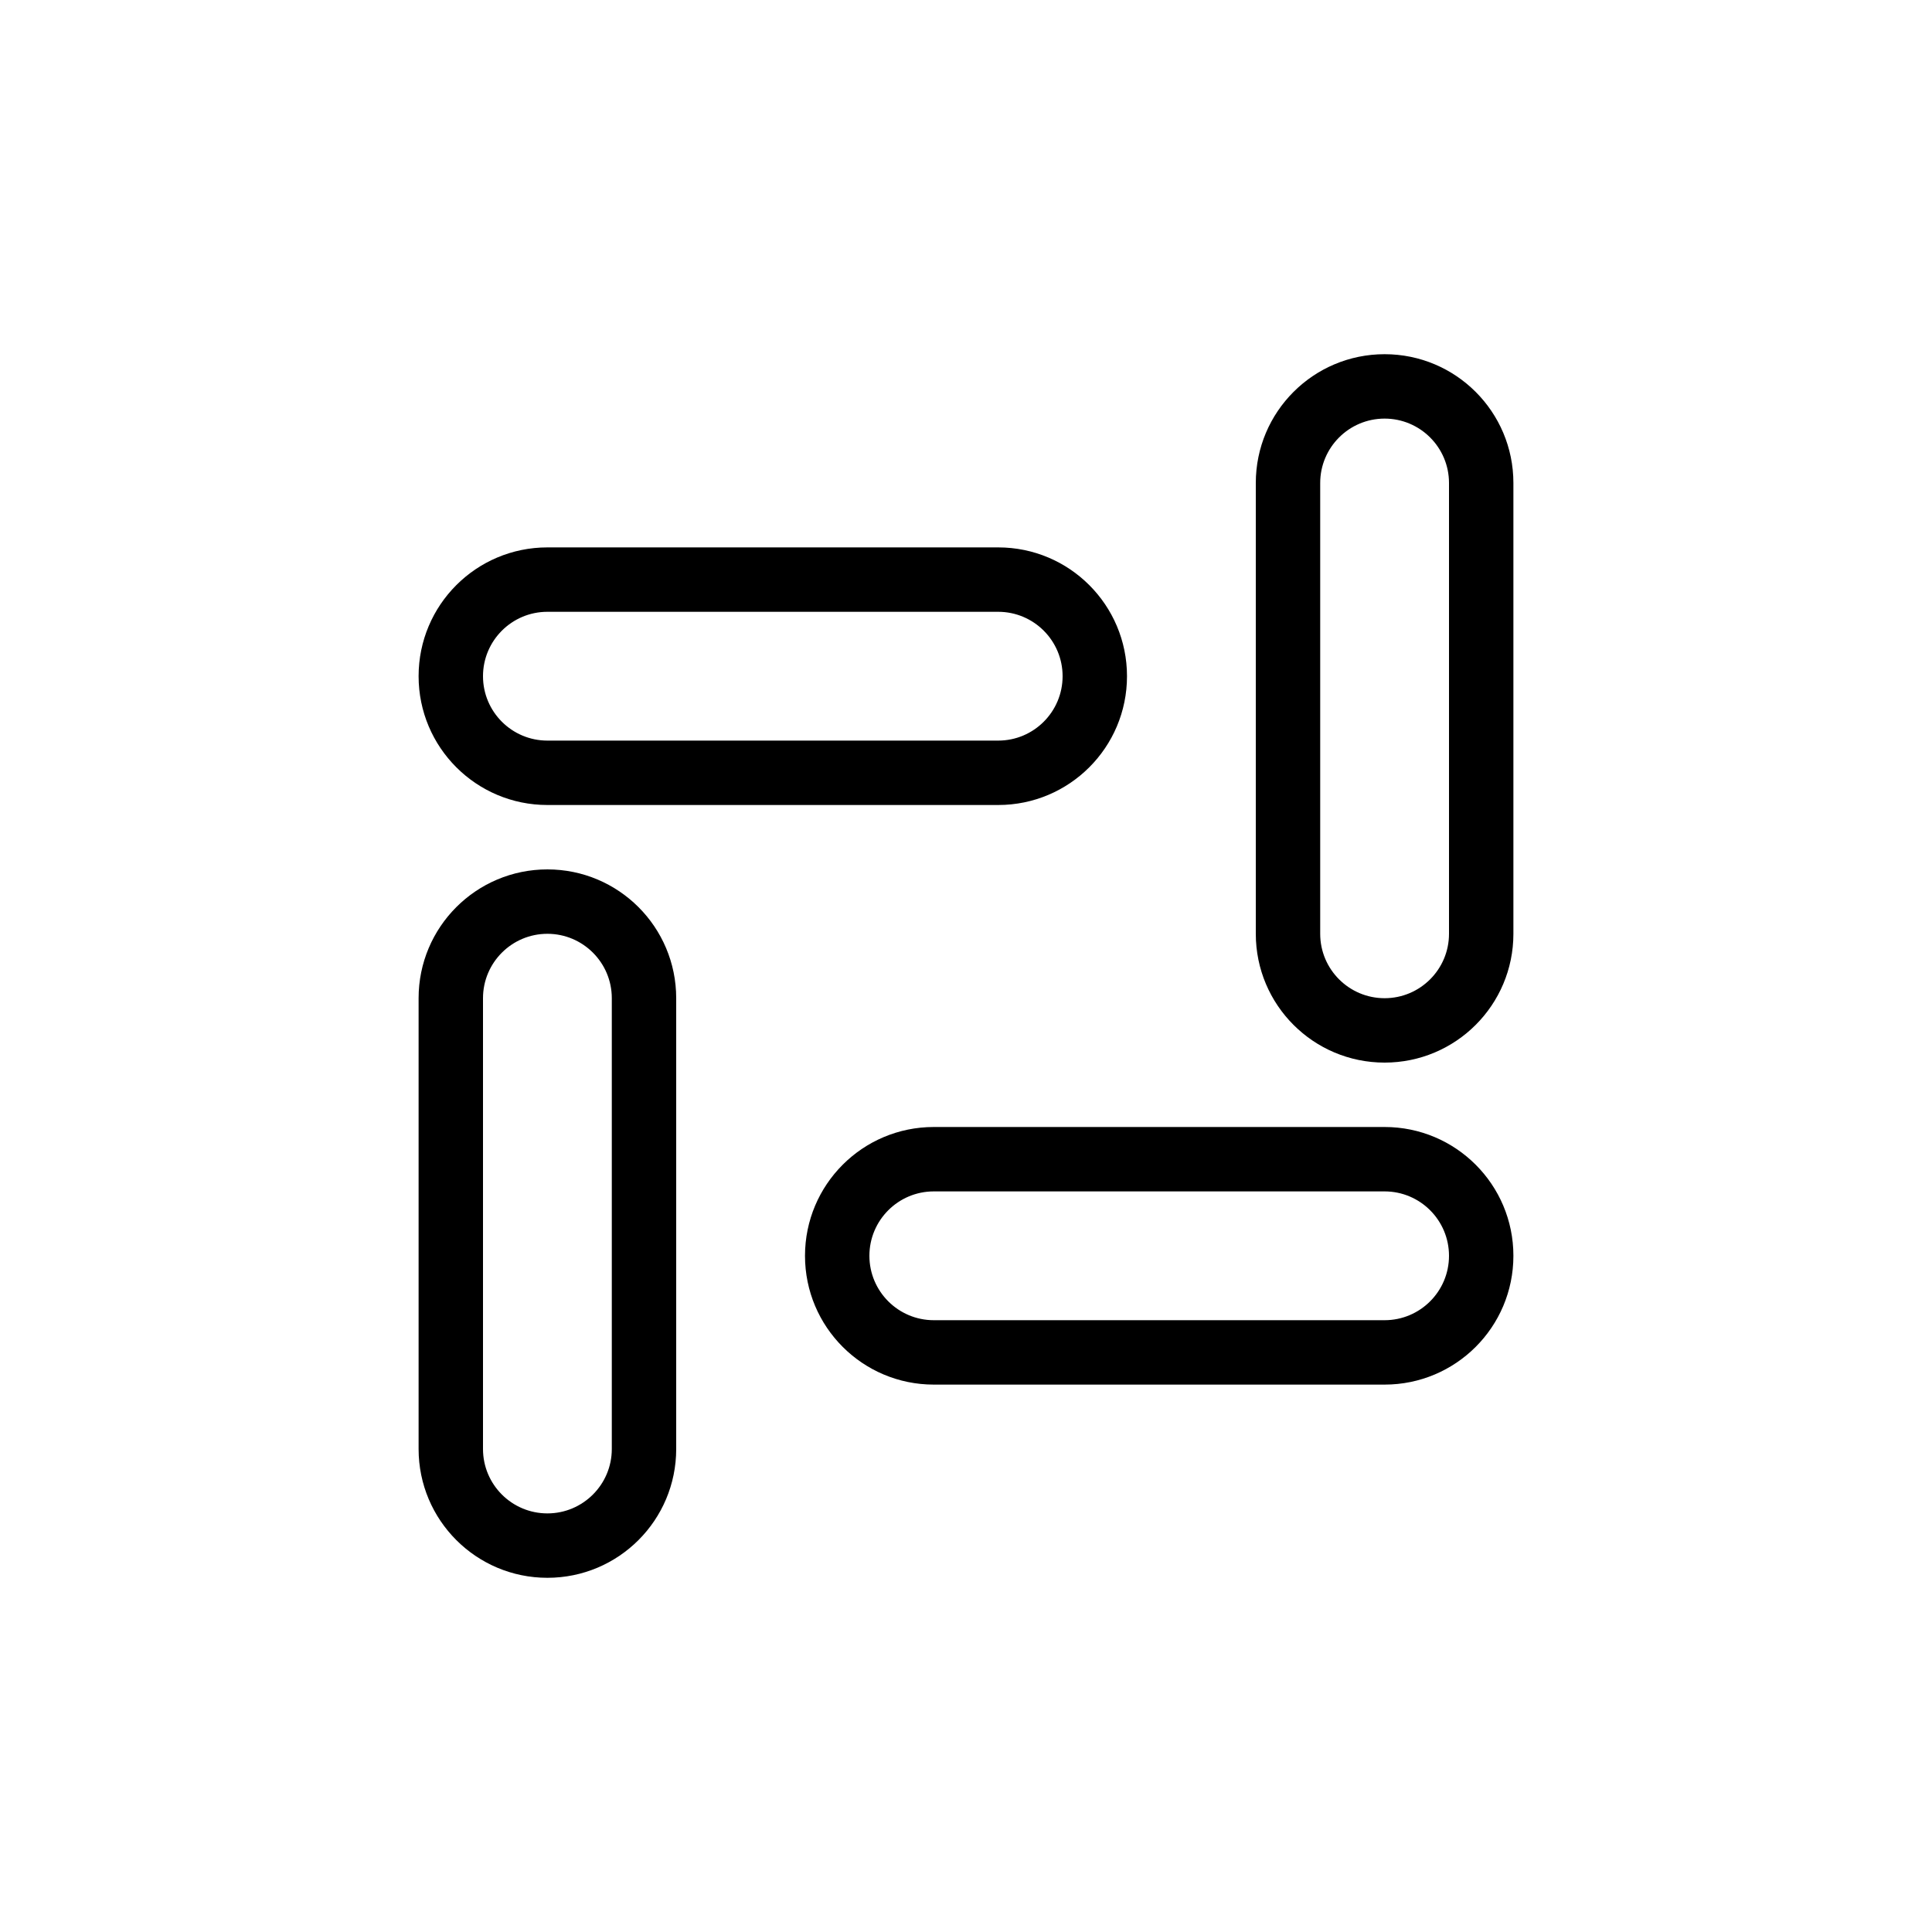 <svg width="30" height="30" viewBox="0 0 30 30" fill="none" xmlns="http://www.w3.org/2000/svg">
<path fill-rule="evenodd" clip-rule="evenodd" d="M19.5 7.5C19.5 6.395 20.395 5.5 21.5 5.5C22.605 5.5 23.5 6.395 23.5 7.5V14.5C23.5 15.605 22.605 16.5 21.5 16.5C20.395 16.5 19.5 15.605 19.5 14.5V7.5ZM21.5 6.5C20.948 6.5 20.5 6.948 20.5 7.5V14.5C20.5 15.052 20.948 15.5 21.5 15.5C22.052 15.5 22.5 15.052 22.5 14.5V7.5C22.5 6.948 22.052 6.5 21.5 6.5ZM15.5 9.5L8.5 9.5C7.948 9.5 7.5 9.948 7.5 10.5C7.5 11.052 7.948 11.5 8.5 11.5L15.5 11.5C16.052 11.5 16.5 11.052 16.5 10.5C16.5 9.948 16.052 9.5 15.5 9.5ZM8.5 8.5L15.5 8.5C16.605 8.5 17.5 9.395 17.5 10.5C17.5 11.605 16.605 12.5 15.5 12.5L8.5 12.5C7.395 12.5 6.5 11.605 6.5 10.5C6.5 9.395 7.395 8.5 8.5 8.5ZM8.5 14.5C7.948 14.5 7.5 14.948 7.5 15.5L7.5 22.5C7.5 23.052 7.948 23.5 8.5 23.5C9.052 23.5 9.5 23.052 9.5 22.5L9.5 15.5C9.5 14.948 9.052 14.5 8.5 14.5ZM6.5 15.5C6.5 14.395 7.395 13.5 8.5 13.5C9.605 13.5 10.5 14.395 10.5 15.5L10.5 22.5C10.5 23.605 9.605 24.5 8.5 24.5C7.395 24.5 6.5 23.605 6.5 22.5L6.5 15.5ZM14.5 18.5C13.948 18.5 13.5 18.948 13.5 19.5C13.5 20.052 13.948 20.5 14.5 20.5H21.5C22.052 20.5 22.5 20.052 22.5 19.5C22.5 18.948 22.052 18.5 21.5 18.5H14.5ZM12.5 19.5C12.5 18.395 13.395 17.5 14.5 17.5H21.5C22.605 17.5 23.5 18.395 23.5 19.5C23.5 20.605 22.605 21.5 21.5 21.5H14.5C13.395 21.5 12.5 20.605 12.5 19.5Z" fill="black"/>
</svg>